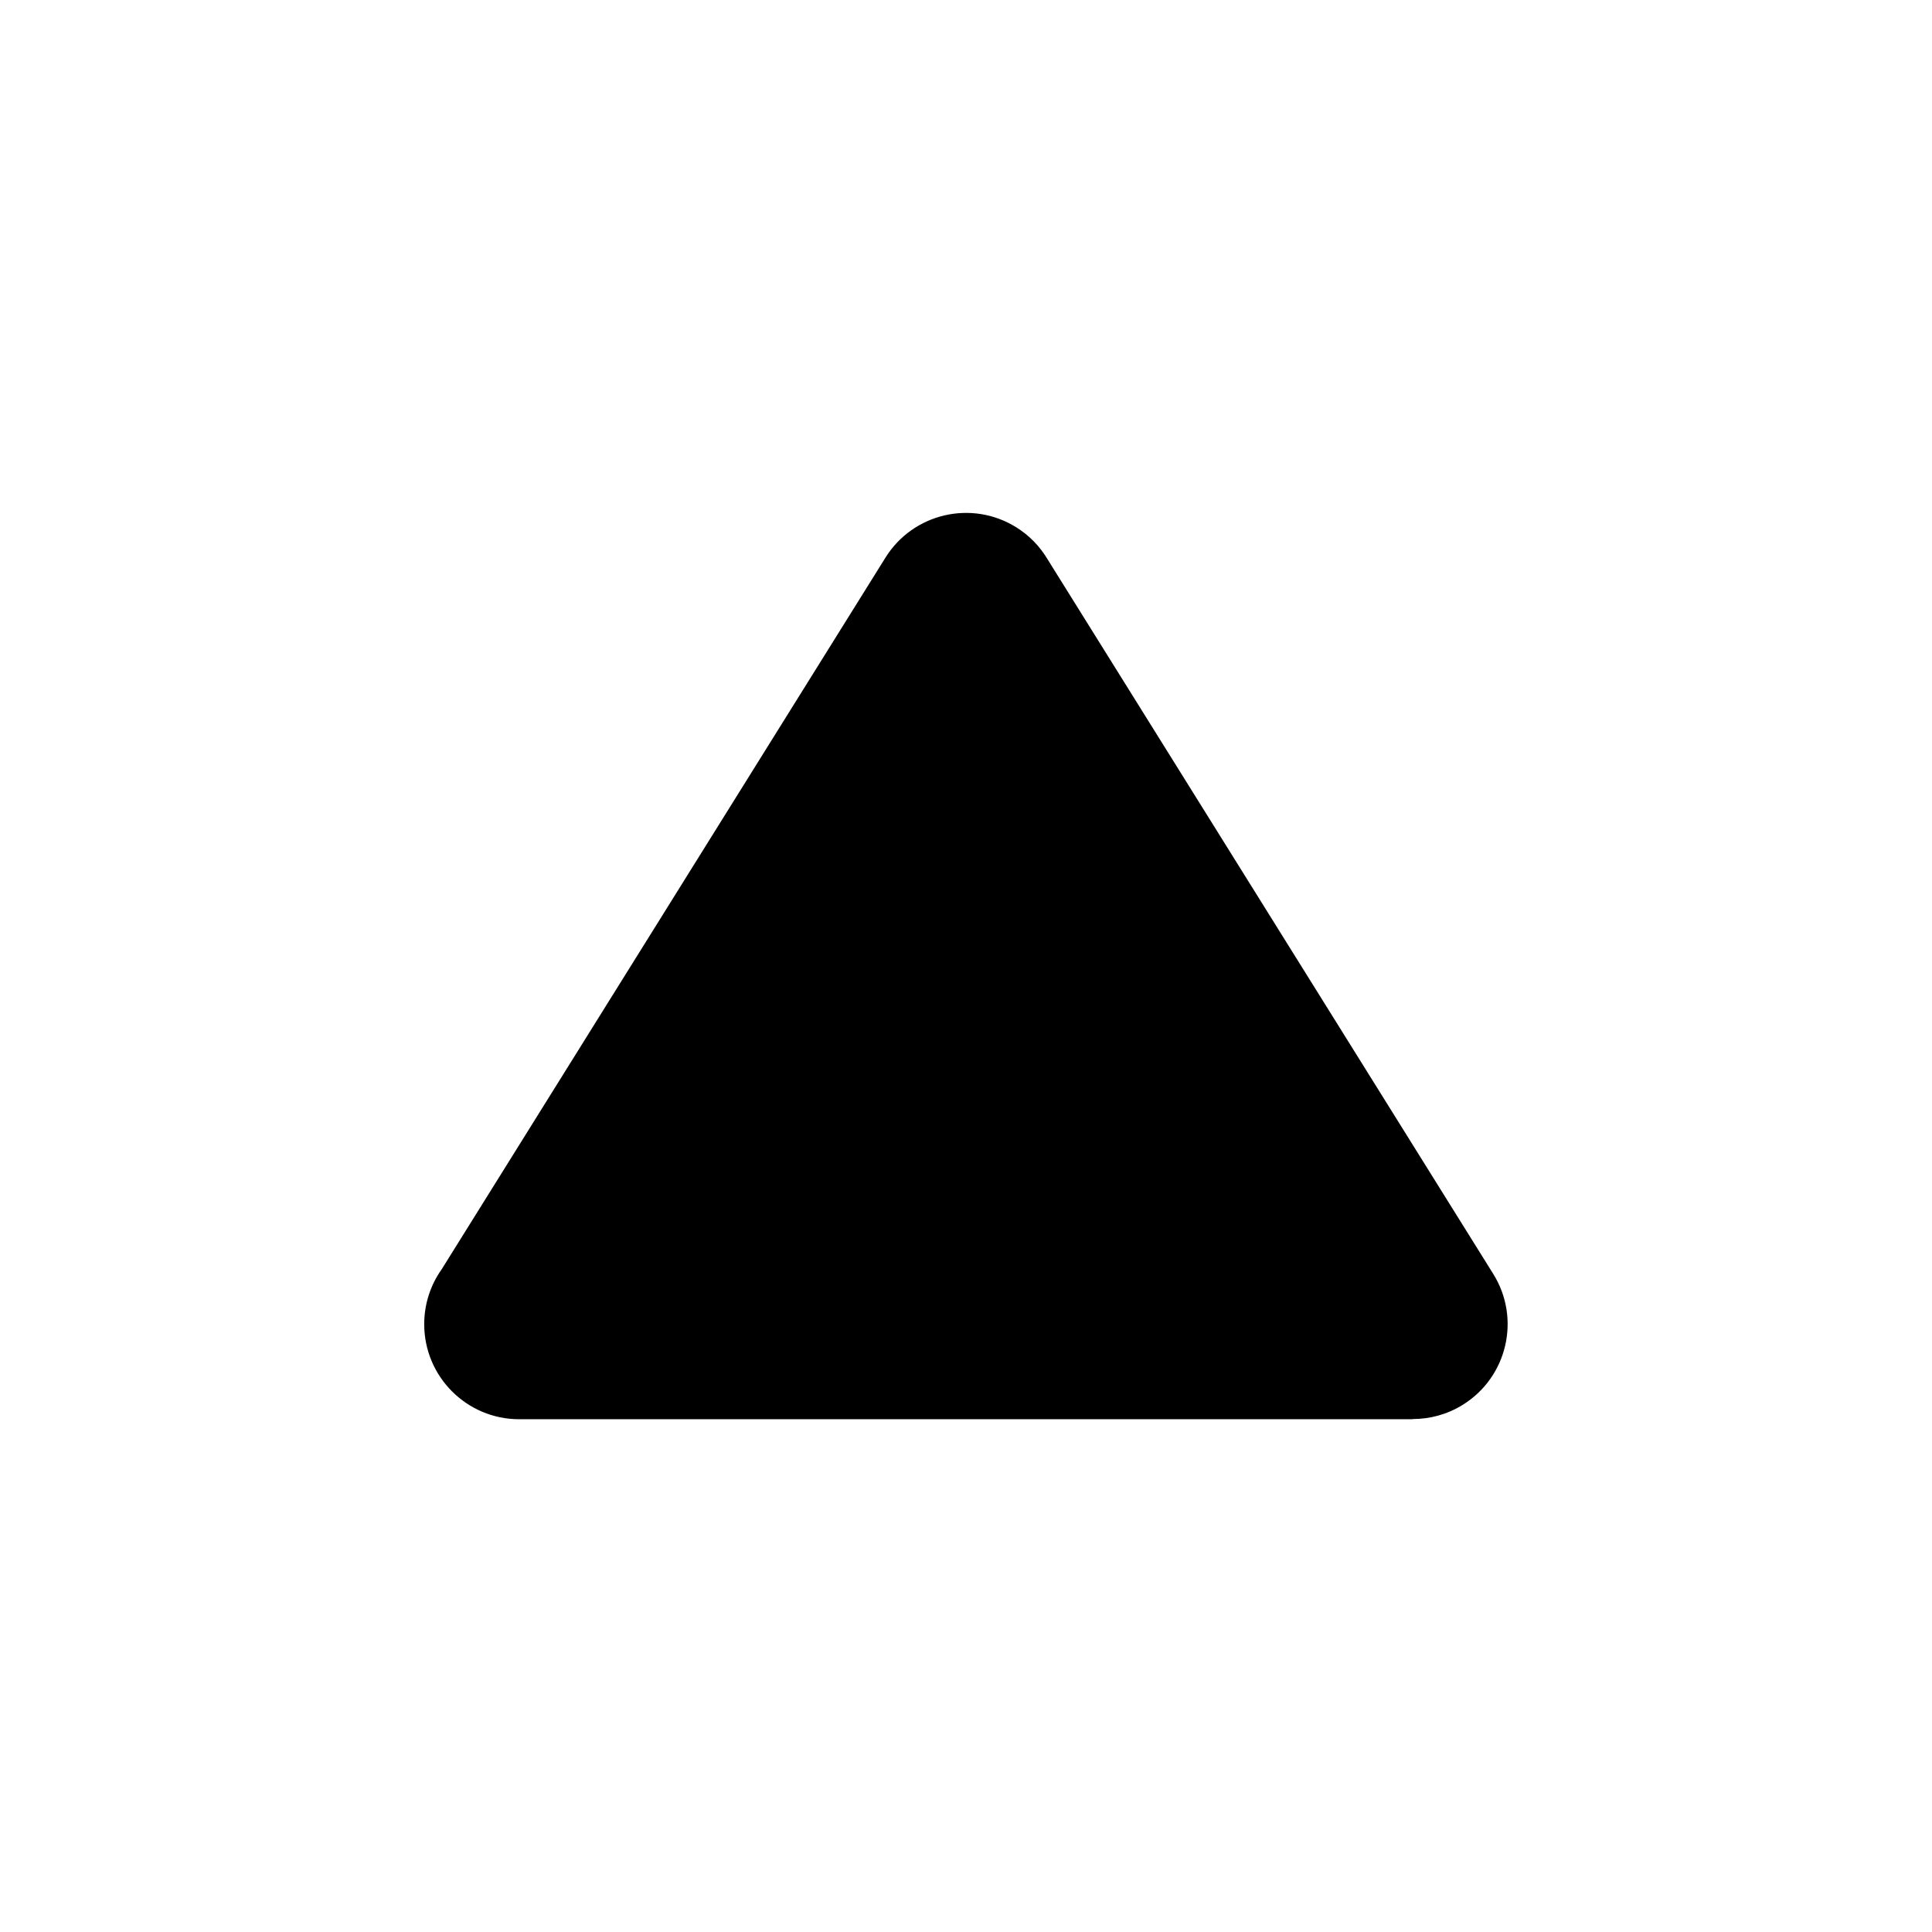 <?xml version="1.0" encoding="UTF-8"?>
<!-- Uploaded to: ICON Repo, www.svgrepo.com, Generator: ICON Repo Mixer Tools -->
<svg fill="#000000" width="800px" height="800px" version="1.1" viewBox="144 144 512 512" xmlns="http://www.w3.org/2000/svg">
 <path d="m421.58 292.16 118.17 189.48c7.324 11.789 3.715 27.301-8.074 34.633-4.137 2.578-8.734 3.793-13.281 3.789v0.051h-236.79c-13.91 0-25.184-11.281-25.184-25.184 0-5.43 1.715-10.465 4.641-14.574l117.59-188.57c7.332-11.777 22.844-15.395 34.633-8.066 3.519 2.188 6.305 5.106 8.297 8.445z" fill-rule="evenodd"/>
</svg>